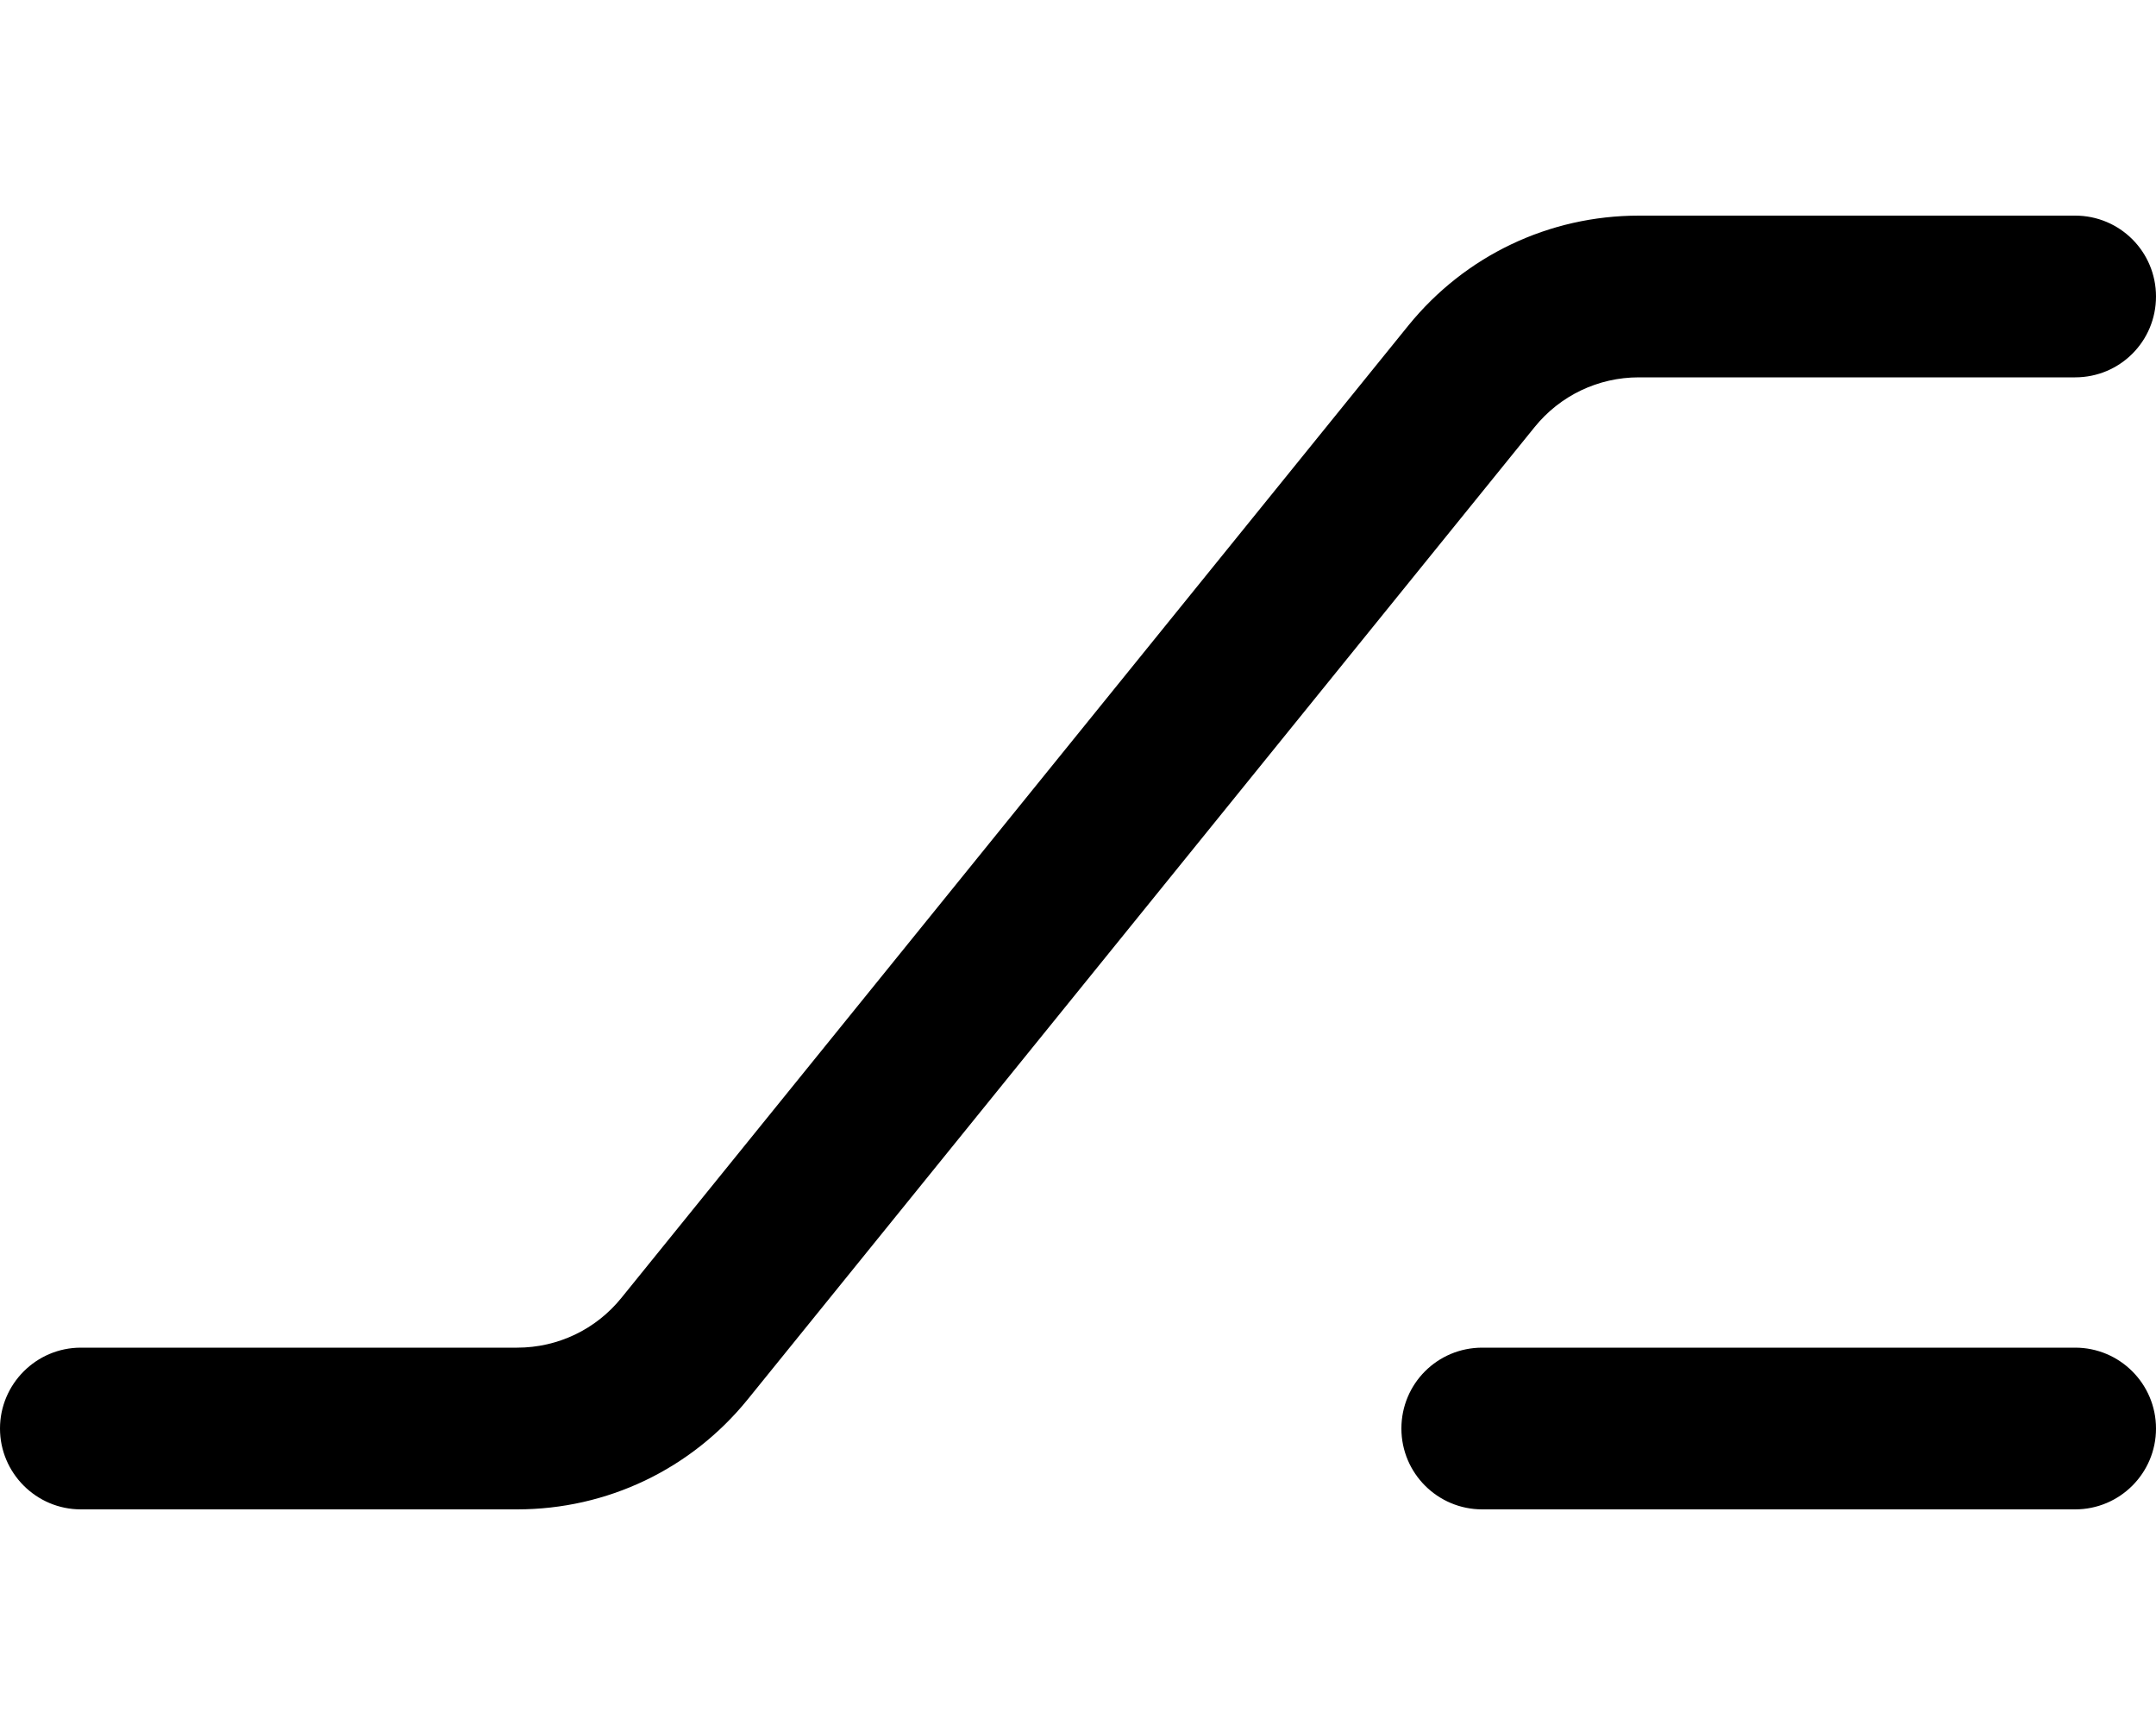 <svg xmlns="http://www.w3.org/2000/svg" viewBox="0 0 640 512"><!--! Font Awesome Pro 6.1.2 by @fontawesome - https://fontawesome.com License - https://fontawesome.com/license (Commercial License) Copyright 2022 Fonticons, Inc. --><path d="M416 424c0 13.26 10.75 24 24 24h176c13.25 0 24-10.74 24-24c0-13.25-10.75-24-24-24h-176C426.7 400 416 410.7 416 424zM640 88C640 74.75 629.3 64 616 64h-129.5c-26.69 0-51.59 11.88-68.41 32.59l-233.6 288.6C176.9 394.6 165.6 400 153.5 400H24C10.75 400 0 410.8 0 424S10.75 448 24 448h129.5c26.69 0 51.59-11.88 68.41-32.59l233.6-288.6C463.1 117.4 474.4 112 486.5 112H616C629.3 112 640 101.3 640 88z"/></svg>